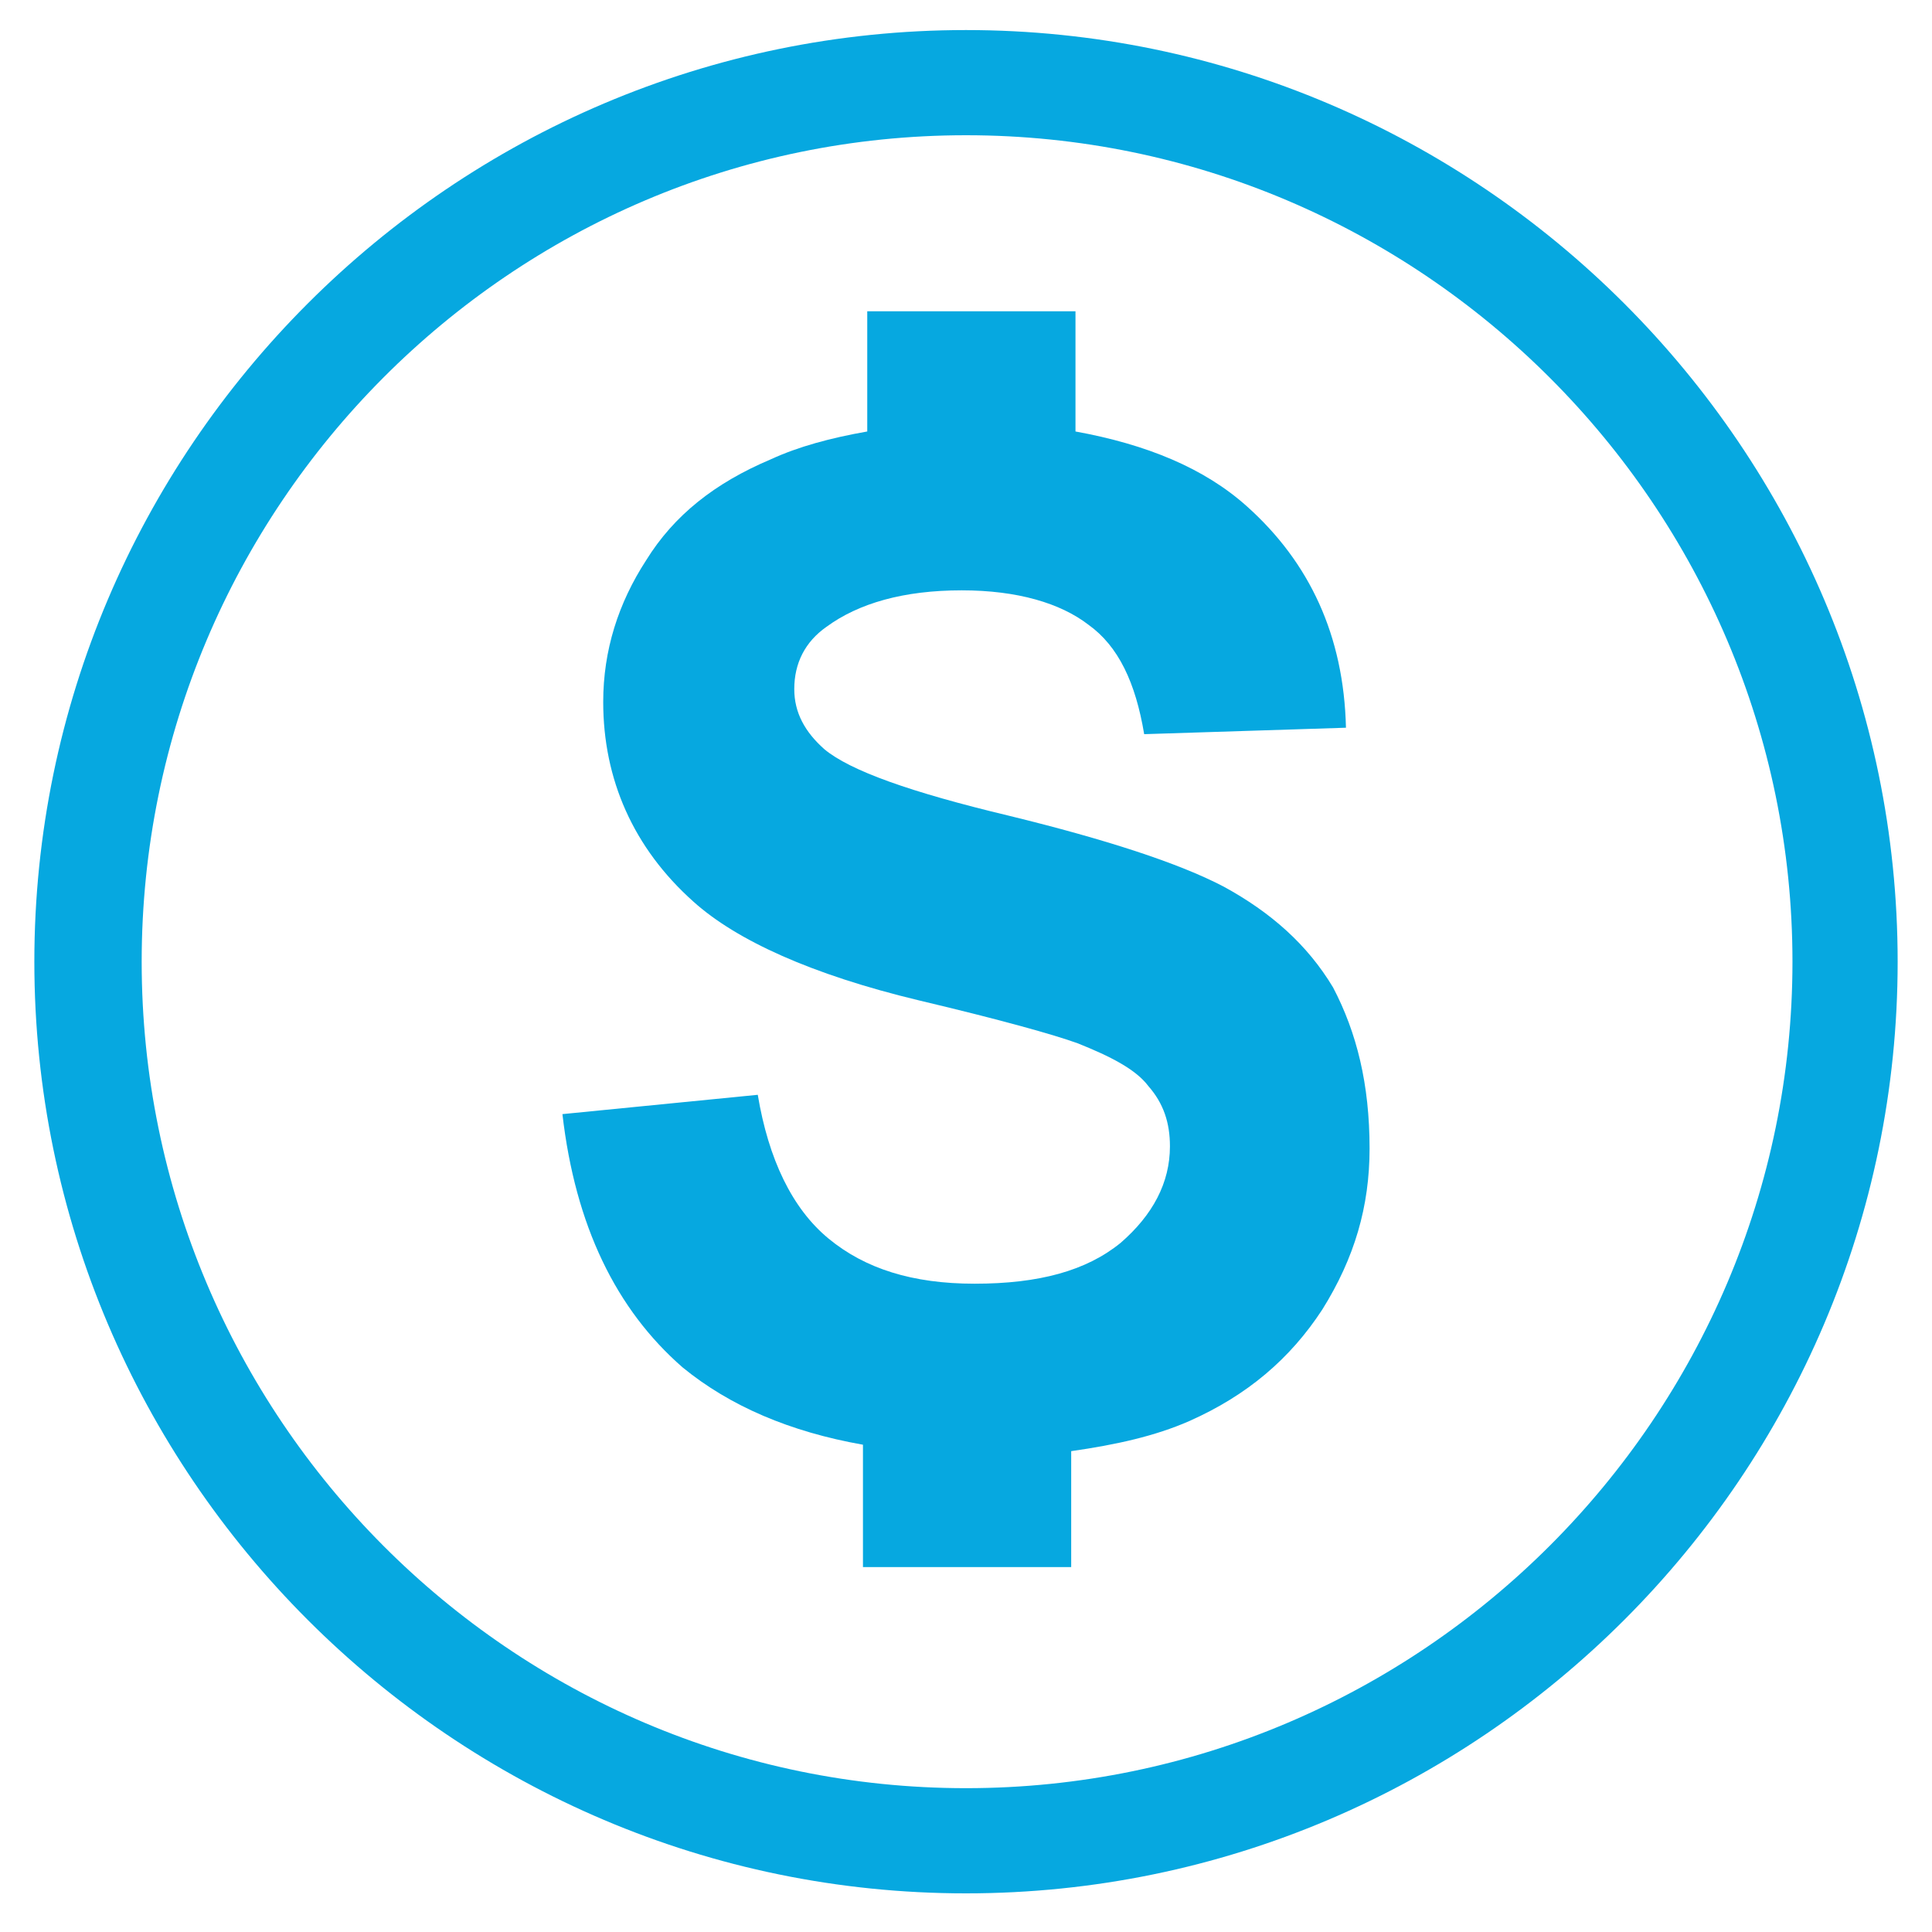 <?xml version="1.0" encoding="UTF-8"?> <svg xmlns="http://www.w3.org/2000/svg" xmlns:xlink="http://www.w3.org/1999/xlink" version="1.1" id="Layer_1" x="0px" y="0px" viewBox="0 0 90 90" style="enable-background:new 0 0 90 90;" xml:space="preserve"> <style type="text/css"> .st0{fill-rule:evenodd;clip-rule:evenodd;fill:#06A8E0;} .st1{fill:#06A8E0;} </style> <g> <path class="st0" d="M63.8,53.5c0,2.7-0.7,5.1-2.2,7.5c-1.5,2.3-3.5,4-6.2,5.2c-1.6,0.7-3.4,1.1-5.5,1.4V73h-9.7v-5.7 c-3.4-0.6-6.2-1.8-8.4-3.6c-3.1-2.7-5-6.6-5.6-11.8l9.1-0.9c0.5,3,1.6,5.3,3.3,6.7c1.7,1.4,3.9,2.1,6.8,2.1c3,0,5.2-0.6,6.8-1.9 c1.5-1.3,2.3-2.8,2.3-4.5c0-1.1-0.3-2-1-2.8c-0.6-0.8-1.8-1.4-3.3-2c-1.1-0.4-3.6-1.1-7.4-2c-5-1.2-8.5-2.8-10.5-4.6 c-2.8-2.5-4.2-5.7-4.2-9.3c0-2.4,0.7-4.6,2-6.6c1.3-2.1,3.2-3.6,5.8-4.7c1.3-0.6,2.8-1,4.5-1.3v-5.6h9.7v5.6c3.3,0.6,6,1.7,8,3.5 c2.9,2.6,4.5,6,4.6,10.3l-9.4,0.3c-0.4-2.4-1.2-4.1-2.6-5.1c-1.3-1-3.3-1.6-5.9-1.6c-2.7,0-4.8,0.6-6.3,1.7c-1,0.7-1.5,1.7-1.5,2.9 c0,1.1,0.5,2,1.4,2.8c1.2,1,4,2,8.6,3.1c4.5,1.1,7.9,2.2,10,3.3c2.2,1.2,3.9,2.7,5.1,4.7C63.2,48.1,63.8,50.5,63.8,53.5z"></path> <path class="st1" d="M45,88.2c-23.9,0-43.4-19.5-43.4-43.4C1.6,20.9,21.1,1.4,45,1.4c23.9,0,43.4,19.5,43.4,43.4 C88.4,68.7,68.9,88.2,45,88.2z M45,6.3C23.8,6.3,6.6,23.6,6.6,44.8S23.8,83.3,45,83.3c21.2,0,38.5-17.3,38.5-38.5S66.2,6.3,45,6.3z "></path> </g> </svg> 
